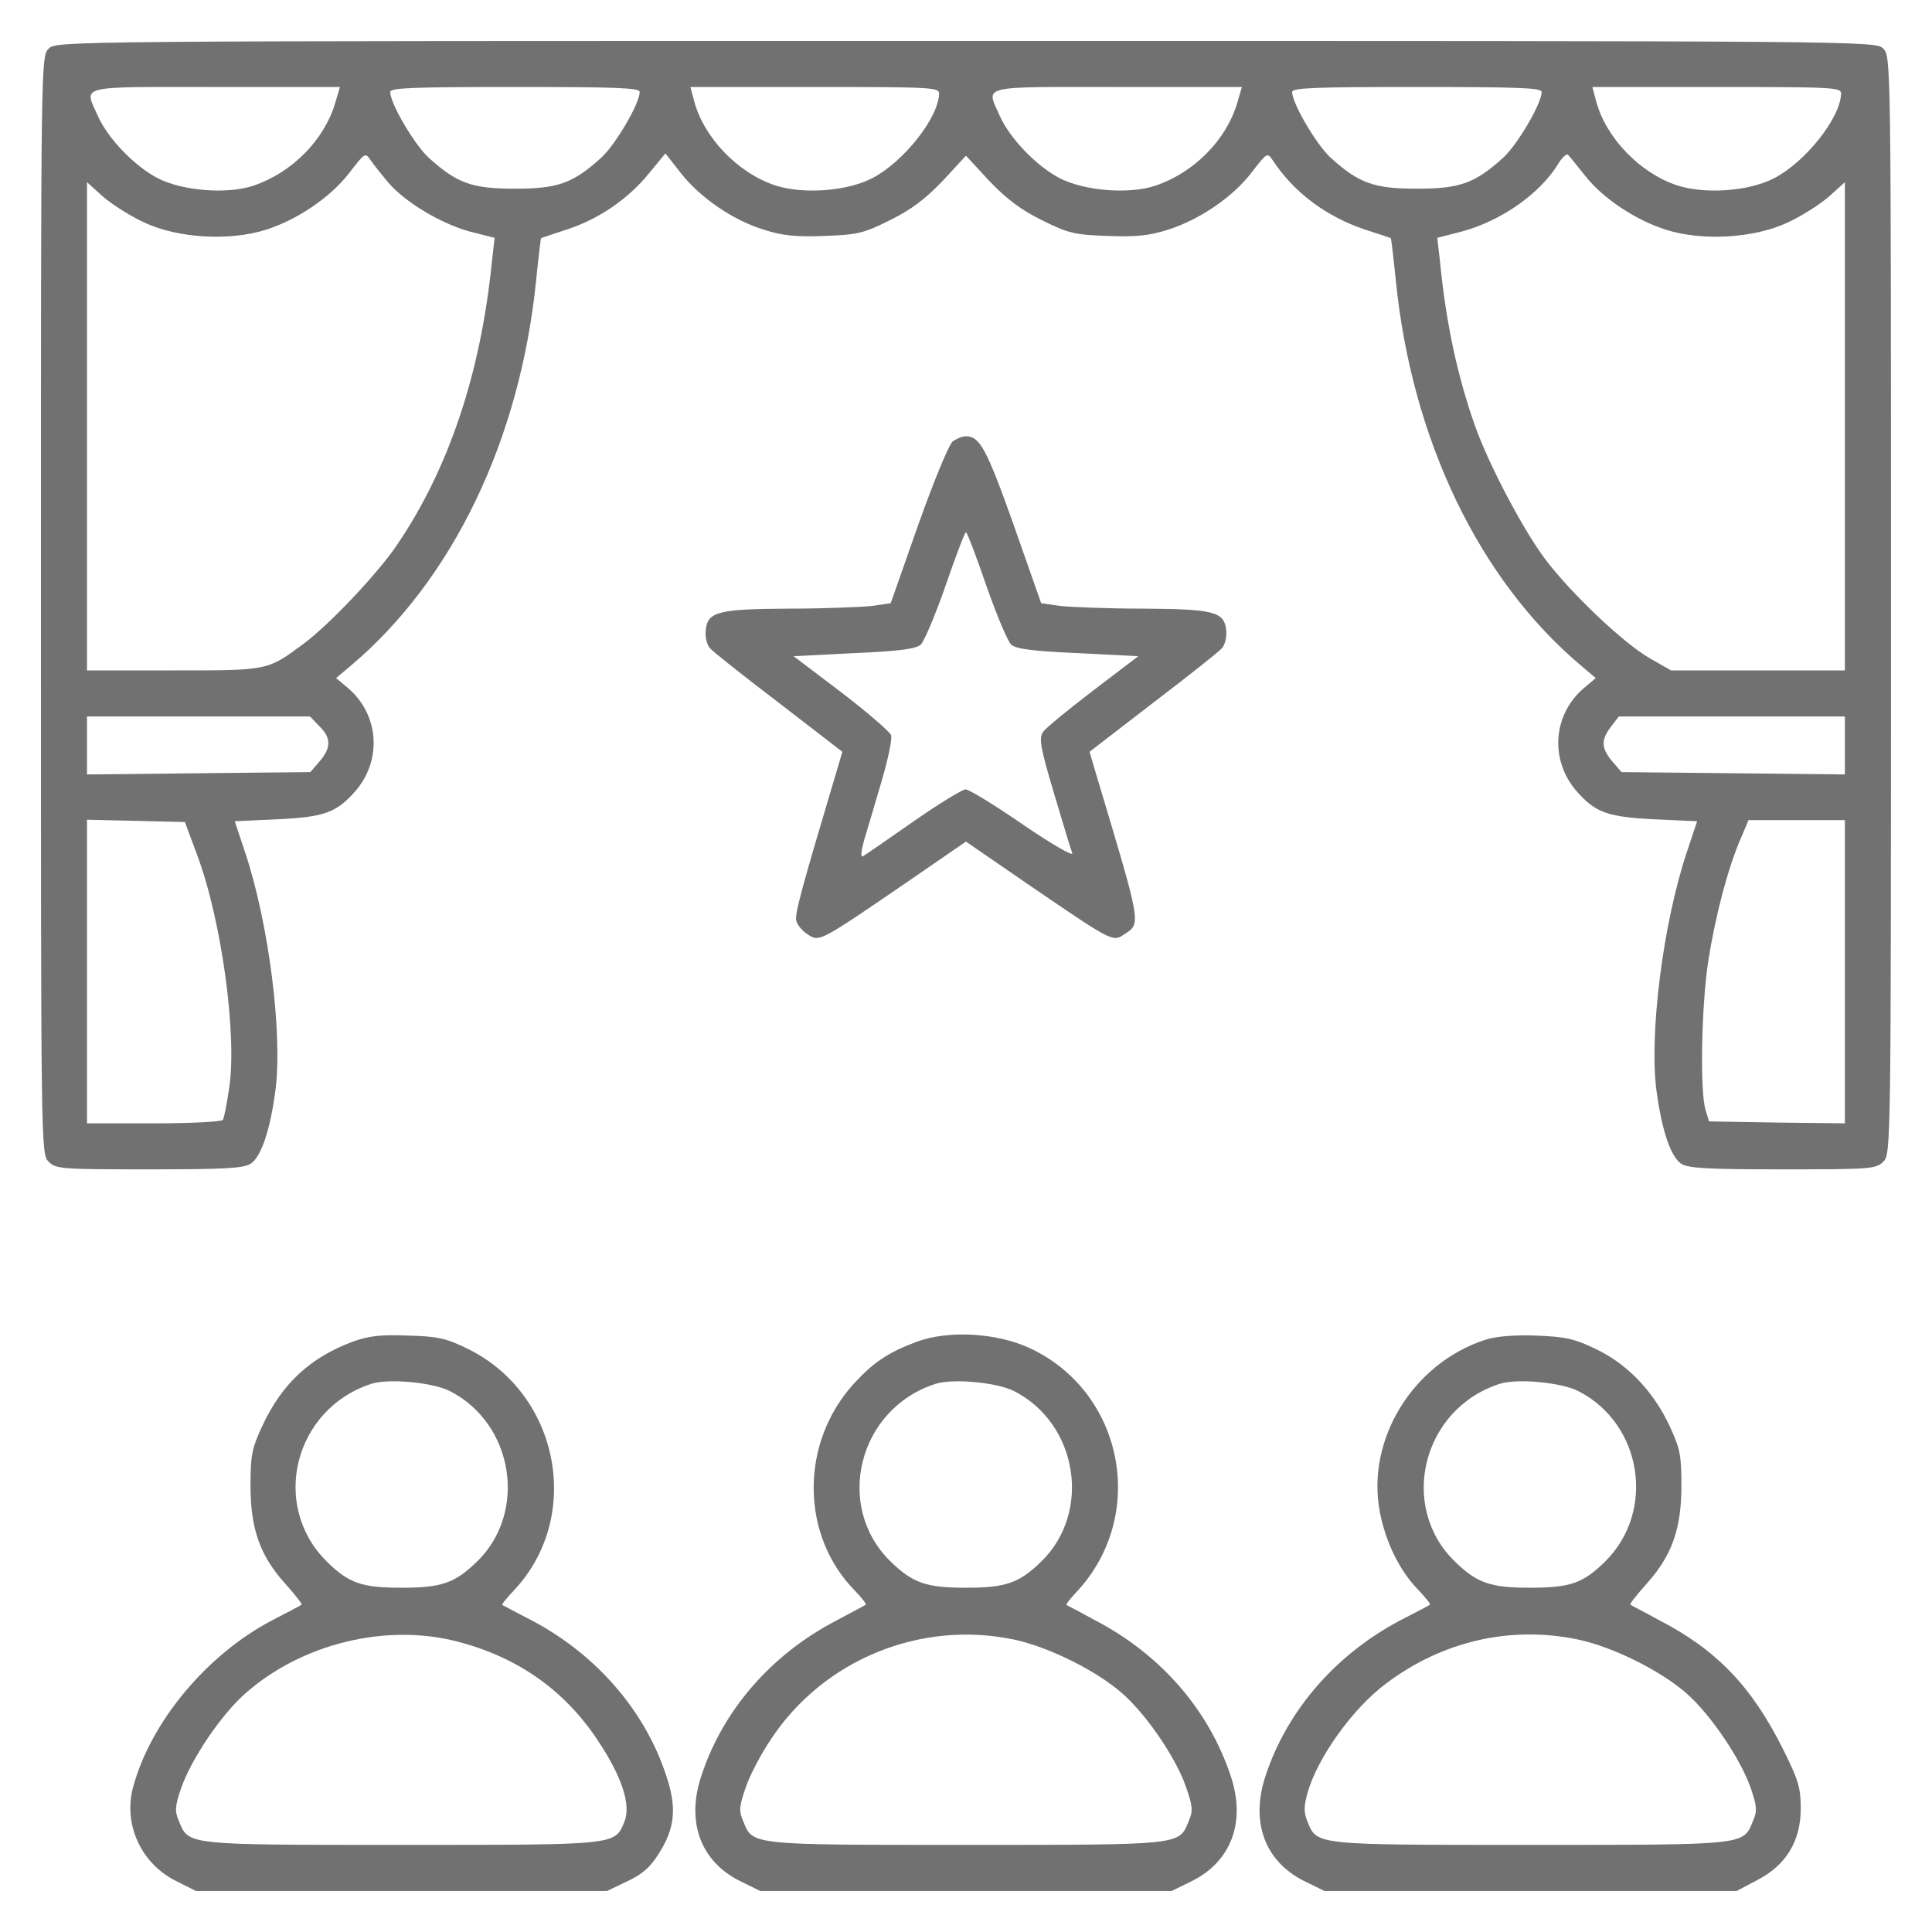 <?xml version="1.0" encoding="UTF-8"?> <svg xmlns="http://www.w3.org/2000/svg" viewBox="0 0 47.19 47.19" data-guides="{&quot;vertical&quot;:[],&quot;horizontal&quot;:[]}"><defs></defs><path fill="#717171" stroke="none" fill-opacity="1" stroke-width="1" stroke-opacity="1" id="tSvgd0a921c9cd" title="Path 12" d="M1.188 1.188C1 1.375 1 1.497 1 14.781C1 28.066 1 28.188 1.188 28.375C1.366 28.553 1.497 28.562 3.653 28.562C5.519 28.562 5.959 28.534 6.128 28.422C6.381 28.244 6.597 27.616 6.728 26.631C6.906 25.253 6.569 22.562 5.987 20.819C5.903 20.566 5.819 20.312 5.734 20.059C6.078 20.044 6.422 20.028 6.766 20.012C7.919 19.956 8.209 19.853 8.669 19.337C9.344 18.569 9.259 17.453 8.5 16.806C8.403 16.725 8.306 16.644 8.209 16.562C8.328 16.462 8.447 16.363 8.566 16.262C11.059 14.162 12.7 10.741 13.094 6.859C13.15 6.297 13.206 5.828 13.216 5.819C13.225 5.809 13.516 5.716 13.853 5.603C14.631 5.35 15.353 4.853 15.859 4.225C15.991 4.066 16.122 3.906 16.253 3.747C16.378 3.906 16.503 4.066 16.628 4.225C17.088 4.816 17.894 5.378 18.663 5.612C19.103 5.753 19.431 5.791 20.134 5.763C20.95 5.734 21.1 5.697 21.738 5.378C22.253 5.125 22.6 4.862 23.022 4.422C23.212 4.216 23.403 4.009 23.594 3.803C23.784 4.009 23.975 4.216 24.166 4.422C24.588 4.862 24.934 5.125 25.45 5.378C26.088 5.697 26.238 5.734 27.053 5.763C27.756 5.791 28.084 5.753 28.525 5.612C29.294 5.369 30.109 4.816 30.569 4.216C30.953 3.719 30.953 3.719 31.094 3.925C31.609 4.703 32.397 5.294 33.353 5.612C33.681 5.716 33.963 5.809 33.972 5.819C33.981 5.828 34.038 6.297 34.094 6.859C34.487 10.741 36.128 14.162 38.622 16.262C38.741 16.363 38.859 16.462 38.978 16.562C38.881 16.644 38.784 16.725 38.688 16.806C37.928 17.453 37.844 18.569 38.519 19.337C38.978 19.853 39.269 19.956 40.422 20.012C40.766 20.028 41.109 20.044 41.453 20.059C41.369 20.312 41.284 20.566 41.2 20.819C40.619 22.562 40.281 25.253 40.459 26.631C40.591 27.616 40.806 28.244 41.059 28.422C41.228 28.534 41.669 28.562 43.534 28.562C45.691 28.562 45.822 28.553 46 28.375C46.188 28.188 46.188 28.066 46.188 14.781C46.188 1.497 46.188 1.375 46 1.188C45.812 1 45.691 1 23.594 1C1.497 1 1.375 1 1.188 1.188ZM8.181 2.538C7.909 3.428 7.131 4.216 6.194 4.534C5.556 4.75 4.469 4.666 3.859 4.356C3.297 4.066 2.65 3.4 2.397 2.847C2.05 2.069 1.834 2.125 5.266 2.125C6.278 2.125 7.291 2.125 8.303 2.125C8.262 2.263 8.222 2.4 8.181 2.538ZM15.625 2.247C15.625 2.528 15.034 3.531 14.688 3.85C13.994 4.478 13.628 4.609 12.578 4.609C11.528 4.609 11.163 4.478 10.469 3.85C10.122 3.531 9.531 2.528 9.531 2.247C9.531 2.144 10.094 2.125 12.578 2.125C15.062 2.125 15.625 2.144 15.625 2.247ZM22.938 2.284C22.928 2.875 22.066 3.962 21.297 4.356C20.678 4.675 19.609 4.75 18.925 4.525C18.025 4.225 17.191 3.362 16.956 2.472C16.925 2.356 16.894 2.241 16.863 2.125C17.875 2.125 18.888 2.125 19.9 2.125C22.731 2.125 22.938 2.134 22.938 2.284ZM30.213 2.538C29.941 3.428 29.163 4.216 28.225 4.534C27.588 4.75 26.5 4.666 25.891 4.356C25.328 4.066 24.681 3.4 24.428 2.847C24.081 2.069 23.866 2.125 27.297 2.125C28.309 2.125 29.322 2.125 30.334 2.125C30.294 2.263 30.253 2.4 30.213 2.538ZM37.656 2.247C37.656 2.528 37.066 3.531 36.719 3.85C36.025 4.478 35.659 4.609 34.609 4.609C33.559 4.609 33.194 4.478 32.5 3.85C32.153 3.531 31.562 2.528 31.562 2.247C31.562 2.144 32.125 2.125 34.609 2.125C37.094 2.125 37.656 2.144 37.656 2.247ZM44.969 2.284C44.959 2.875 44.097 3.962 43.328 4.356C42.709 4.675 41.641 4.75 40.956 4.525C40.056 4.225 39.222 3.362 38.987 2.472C38.956 2.356 38.925 2.241 38.894 2.125C39.906 2.125 40.919 2.125 41.931 2.125C44.763 2.125 44.969 2.134 44.969 2.284ZM9.484 4.459C9.906 4.947 10.759 5.453 11.453 5.65C11.662 5.703 11.872 5.756 12.081 5.809C12.059 6 12.037 6.191 12.016 6.381C11.744 9.119 10.956 11.462 9.691 13.319C9.222 14.012 8.041 15.259 7.422 15.719C6.522 16.384 6.569 16.375 4.234 16.375C3.531 16.375 2.828 16.375 2.125 16.375C2.125 14.387 2.125 12.4 2.125 10.412C2.125 8.425 2.125 6.438 2.125 4.45C2.253 4.566 2.381 4.681 2.509 4.797C2.725 4.984 3.175 5.275 3.522 5.434C4.338 5.819 5.603 5.894 6.494 5.612C7.263 5.369 8.078 4.816 8.537 4.216C8.922 3.719 8.922 3.719 9.062 3.925C9.137 4.037 9.334 4.281 9.484 4.459ZM38.716 4.291C39.147 4.844 39.953 5.378 40.694 5.612C41.584 5.894 42.85 5.819 43.666 5.434C44.013 5.275 44.463 4.984 44.678 4.797C44.806 4.681 44.934 4.566 45.062 4.45C45.062 6.438 45.062 8.425 45.062 10.412C45.062 12.4 45.062 14.387 45.062 16.375C44.356 16.375 43.65 16.375 42.944 16.375C42.234 16.375 41.525 16.375 40.816 16.375C40.641 16.275 40.466 16.175 40.291 16.075C39.653 15.709 38.369 14.491 37.741 13.656C37.206 12.944 36.372 11.369 36.025 10.394C35.603 9.194 35.322 7.919 35.172 6.381C35.15 6.191 35.128 6 35.106 5.809C35.312 5.756 35.519 5.703 35.725 5.65C36.672 5.388 37.6 4.741 38.05 4.019C38.153 3.841 38.275 3.737 38.303 3.784C38.341 3.822 38.528 4.056 38.716 4.291ZM7.797 17.734C8.088 18.016 8.097 18.259 7.806 18.597C7.731 18.684 7.656 18.772 7.581 18.859C6.672 18.869 5.763 18.878 4.853 18.887C3.944 18.897 3.034 18.906 2.125 18.916C2.125 18.678 2.125 18.441 2.125 18.203C2.125 17.969 2.125 17.734 2.125 17.5C3.031 17.5 3.938 17.5 4.844 17.5C5.753 17.5 6.662 17.5 7.572 17.5C7.647 17.578 7.722 17.656 7.797 17.734ZM45.062 18.203C45.062 18.441 45.062 18.678 45.062 18.916C44.153 18.906 43.244 18.897 42.334 18.887C41.425 18.878 40.516 18.869 39.606 18.859C39.531 18.772 39.456 18.684 39.381 18.597C39.109 18.278 39.1 18.072 39.353 17.744C39.416 17.663 39.478 17.581 39.541 17.5C40.462 17.5 41.384 17.5 42.306 17.5C43.225 17.5 44.144 17.5 45.062 17.5C45.062 17.734 45.062 17.969 45.062 18.203ZM4.816 20.884C5.416 22.487 5.8 25.319 5.594 26.603C5.537 26.978 5.472 27.316 5.444 27.353C5.416 27.4 4.656 27.438 3.756 27.438C3.212 27.438 2.669 27.438 2.125 27.438C2.125 26.203 2.125 24.969 2.125 23.734C2.125 22.497 2.125 21.259 2.125 20.022C2.525 20.031 2.925 20.041 3.325 20.05C3.722 20.059 4.119 20.069 4.516 20.078C4.616 20.347 4.716 20.616 4.816 20.884ZM45.062 23.734C45.062 24.969 45.062 26.203 45.062 27.438C44.509 27.431 43.956 27.425 43.403 27.419C42.85 27.409 42.297 27.4 41.744 27.391C41.716 27.297 41.688 27.203 41.659 27.109C41.519 26.669 41.556 24.587 41.725 23.472C41.894 22.394 42.203 21.203 42.522 20.472C42.584 20.325 42.647 20.178 42.709 20.031C43.103 20.031 43.497 20.031 43.891 20.031C44.281 20.031 44.672 20.031 45.062 20.031C45.062 21.266 45.062 22.5 45.062 23.734Z"></path><path fill="#717171" stroke="none" fill-opacity="1" stroke-width="1" stroke-opacity="1" id="tSvg137430c1c7b" title="Path 13" d="M23.275 10.778C23.181 10.844 22.816 11.734 22.431 12.812C22.206 13.453 21.981 14.094 21.756 14.734C21.603 14.756 21.45 14.778 21.297 14.8C21.034 14.828 20.134 14.866 19.281 14.866C17.538 14.875 17.284 14.941 17.238 15.391C17.219 15.55 17.266 15.738 17.331 15.822C17.397 15.906 18.156 16.506 19.019 17.163C19.538 17.562 20.056 17.963 20.575 18.363C20.528 18.522 20.481 18.681 20.434 18.841C19.6 21.634 19.403 22.338 19.45 22.488C19.469 22.591 19.6 22.741 19.731 22.825C20.013 23.013 20.022 23.003 22.094 21.588C22.594 21.244 23.094 20.9 23.594 20.556C24.094 20.9 24.594 21.244 25.094 21.588C27.166 23.003 27.175 23.013 27.456 22.825C27.878 22.544 27.897 22.656 26.753 18.841C26.706 18.681 26.659 18.522 26.613 18.363C27.131 17.963 27.65 17.562 28.169 17.163C29.031 16.506 29.791 15.906 29.856 15.822C29.922 15.738 29.969 15.55 29.95 15.391C29.903 14.941 29.65 14.875 27.906 14.866C27.053 14.866 26.153 14.828 25.891 14.8C25.738 14.778 25.584 14.756 25.431 14.734C25.206 14.094 24.981 13.453 24.756 12.812C24.1 10.966 23.931 10.656 23.594 10.656C23.509 10.656 23.369 10.713 23.275 10.778ZM24.091 14.303C24.344 15.025 24.616 15.672 24.7 15.747C24.822 15.85 25.225 15.906 26.331 15.953C26.822 15.978 27.312 16.003 27.803 16.028C27.438 16.306 27.072 16.584 26.706 16.863C26.106 17.322 25.553 17.772 25.478 17.875C25.375 18.034 25.403 18.231 25.741 19.366C25.956 20.088 26.153 20.744 26.191 20.838C26.228 20.931 25.703 20.631 24.991 20.144C24.297 19.666 23.669 19.281 23.584 19.281C23.509 19.281 22.938 19.628 22.319 20.059C21.7 20.491 21.147 20.875 21.081 20.913C21.016 20.95 21.025 20.809 21.119 20.481C21.203 20.209 21.391 19.562 21.541 19.056C21.691 18.541 21.794 18.053 21.766 17.959C21.738 17.875 21.184 17.397 20.547 16.909C20.159 16.616 19.772 16.322 19.384 16.028C19.875 16.003 20.366 15.978 20.856 15.953C21.963 15.906 22.366 15.85 22.488 15.747C22.572 15.672 22.844 15.025 23.097 14.303C23.341 13.591 23.566 13 23.594 13C23.622 13 23.847 13.591 24.091 14.303Z"></path><path fill="#717171" stroke="none" fill-opacity="1" stroke-width="1" stroke-opacity="1" id="tSvg1e04a10ef7" title="Path 14" d="M8.613 32.772C7.581 33.156 6.888 33.794 6.409 34.825C6.147 35.388 6.119 35.547 6.119 36.297C6.119 37.347 6.353 38.003 6.972 38.688C7.206 38.95 7.384 39.175 7.366 39.194C7.347 39.212 7.028 39.381 6.662 39.569C5.059 40.403 3.681 42.053 3.25 43.656C3.006 44.556 3.447 45.522 4.3 45.944C4.463 46.025 4.625 46.106 4.787 46.188C6.459 46.188 8.131 46.188 9.803 46.188C11.478 46.188 13.153 46.188 14.828 46.188C14.991 46.109 15.153 46.031 15.316 45.953C15.681 45.784 15.878 45.616 16.084 45.287C16.488 44.659 16.534 44.162 16.281 43.394C15.747 41.744 14.5 40.337 12.859 39.513C12.55 39.353 12.288 39.212 12.269 39.203C12.25 39.184 12.391 39.016 12.578 38.819C14.238 37.019 13.656 34.047 11.434 32.95C10.9 32.688 10.703 32.641 9.963 32.622C9.297 32.594 9.006 32.631 8.613 32.772ZM10.994 33.981C12.55 34.778 12.888 36.944 11.65 38.144C11.106 38.669 10.788 38.781 9.812 38.781C8.828 38.781 8.519 38.669 7.984 38.144C6.597 36.775 7.178 34.422 9.062 33.803C9.484 33.662 10.581 33.766 10.994 33.981ZM11.163 40.094C12.625 40.469 13.769 41.266 14.584 42.484C15.194 43.394 15.419 44.087 15.25 44.5C15.016 45.072 15.081 45.062 9.812 45.062C4.544 45.062 4.609 45.072 4.375 44.491C4.263 44.237 4.272 44.125 4.422 43.684C4.666 42.972 5.406 41.875 5.997 41.359C7.366 40.15 9.419 39.644 11.163 40.094Z"></path><path fill="#717171" stroke="none" fill-opacity="1" stroke-width="1" stroke-opacity="1" id="tSvg1546f6fa31f" title="Path 15" d="M22.394 32.772C21.709 33.025 21.344 33.269 20.875 33.775C19.534 35.228 19.544 37.497 20.884 38.856C21.044 39.025 21.166 39.175 21.147 39.194C21.128 39.213 20.819 39.372 20.453 39.569C18.841 40.403 17.65 41.772 17.125 43.394C16.759 44.509 17.116 45.466 18.072 45.944C18.238 46.025 18.403 46.106 18.569 46.188C20.244 46.188 21.919 46.188 23.594 46.188C25.269 46.188 26.944 46.188 28.619 46.188C28.784 46.106 28.95 46.025 29.116 45.944C30.072 45.466 30.428 44.509 30.072 43.413C29.538 41.772 28.347 40.403 26.734 39.569C26.378 39.372 26.069 39.213 26.05 39.203C26.031 39.184 26.153 39.034 26.312 38.866C28.019 37.019 27.456 34.038 25.197 32.95C24.391 32.556 23.181 32.481 22.394 32.772ZM24.775 33.981C26.331 34.778 26.669 36.944 25.431 38.144C24.888 38.669 24.569 38.781 23.594 38.781C22.619 38.781 22.3 38.669 21.756 38.144C20.369 36.794 20.959 34.413 22.844 33.803C23.266 33.663 24.363 33.766 24.775 33.981ZM24.766 40.047C25.609 40.225 26.781 40.806 27.409 41.359C28.009 41.884 28.741 42.963 28.975 43.666C29.134 44.125 29.144 44.237 29.031 44.491C28.797 45.072 28.863 45.062 23.594 45.062C18.325 45.062 18.391 45.072 18.156 44.491C18.044 44.237 18.053 44.125 18.213 43.666C18.306 43.375 18.588 42.841 18.841 42.466C20.125 40.534 22.488 39.569 24.766 40.047Z"></path><path fill="#717171" stroke="none" fill-opacity="1" stroke-width="1" stroke-opacity="1" id="tSvg5732fd3442" title="Path 16" d="M36.278 32.725C34.516 33.297 33.372 35.153 33.7 36.916C33.841 37.656 34.178 38.35 34.619 38.809C34.806 39.006 34.947 39.175 34.928 39.194C34.909 39.212 34.638 39.353 34.328 39.513C32.688 40.337 31.441 41.744 30.906 43.394C30.541 44.509 30.897 45.466 31.853 45.944C32.019 46.025 32.184 46.106 32.35 46.188C34.028 46.188 35.706 46.188 37.384 46.188C39.062 46.188 40.741 46.188 42.419 46.188C42.584 46.1 42.75 46.013 42.916 45.925C43.628 45.559 43.984 44.969 43.984 44.172C43.984 43.666 43.928 43.478 43.544 42.709C42.784 41.191 41.922 40.291 40.516 39.569C40.159 39.372 39.841 39.212 39.822 39.194C39.803 39.175 39.981 38.95 40.216 38.688C40.834 38.003 41.069 37.347 41.069 36.297C41.069 35.547 41.041 35.388 40.778 34.825C40.384 33.981 39.747 33.316 38.978 32.95C38.453 32.697 38.237 32.65 37.516 32.622C36.981 32.603 36.531 32.641 36.278 32.725ZM38.556 33.981C40.112 34.778 40.45 36.916 39.203 38.144C38.669 38.669 38.359 38.781 37.375 38.781C36.4 38.781 36.081 38.669 35.538 38.144C34.15 36.794 34.741 34.412 36.625 33.803C37.047 33.662 38.144 33.766 38.556 33.981ZM38.547 40.047C39.391 40.225 40.562 40.806 41.191 41.359C41.781 41.875 42.522 42.972 42.766 43.684C42.916 44.125 42.925 44.237 42.812 44.491C42.578 45.072 42.644 45.062 37.375 45.062C32.116 45.062 32.172 45.072 31.938 44.5C31.844 44.275 31.844 44.134 31.938 43.787C32.181 42.934 33.034 41.734 33.85 41.125C35.228 40.084 36.897 39.7 38.547 40.047Z"></path></svg> 